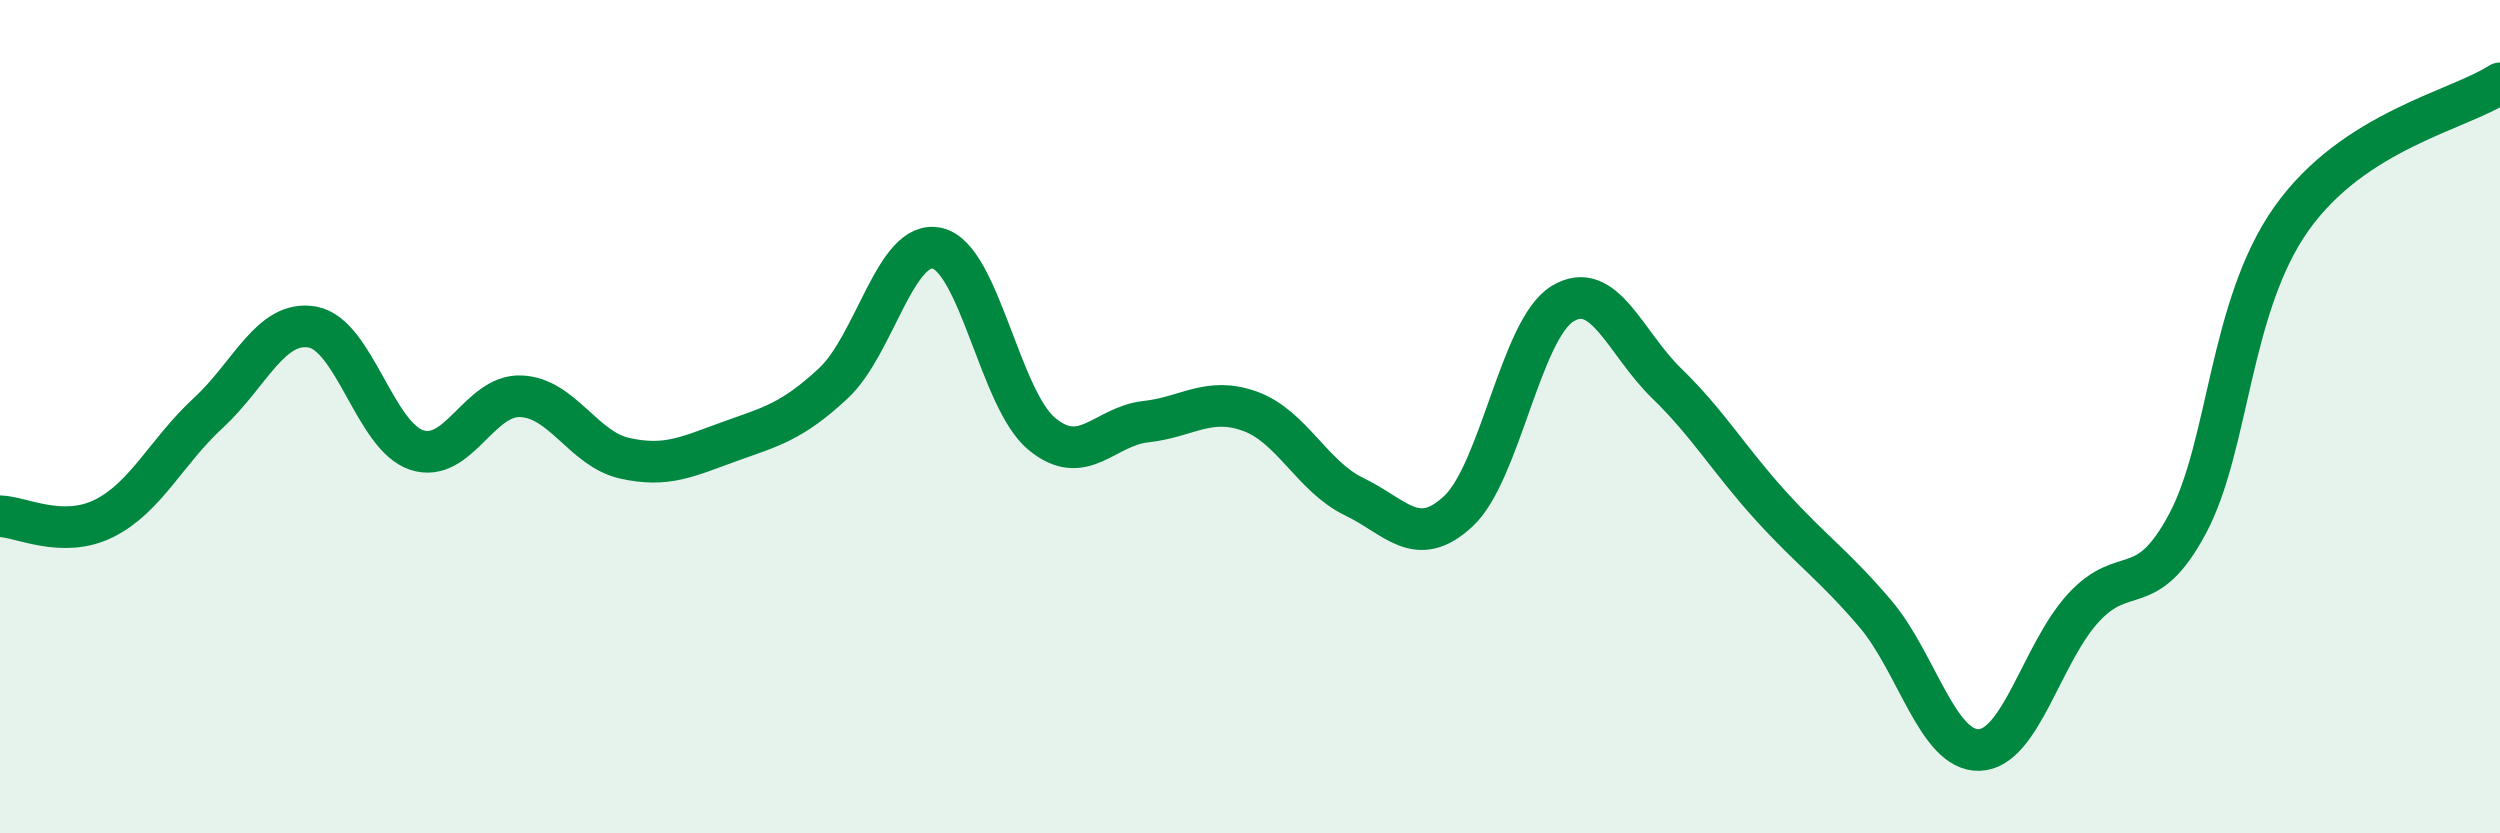 
    <svg width="60" height="20" viewBox="0 0 60 20" xmlns="http://www.w3.org/2000/svg">
      <path
        d="M 0,12.39 C 0.5,12.4 1.5,12.94 2.5,12.44 C 3.5,11.94 4,10.83 5,9.91 C 6,8.99 6.5,7.67 7.5,7.85 C 8.5,8.03 9,10.47 10,10.8 C 11,11.13 11.5,9.47 12.5,9.51 C 13.5,9.55 14,10.78 15,11 C 16,11.22 16.5,10.96 17.5,10.6 C 18.5,10.24 19,10.13 20,9.2 C 21,8.27 21.5,5.72 22.5,5.96 C 23.5,6.2 24,9.58 25,10.41 C 26,11.24 26.5,10.23 27.5,10.12 C 28.5,10.01 29,9.51 30,9.87 C 31,10.23 31.5,11.44 32.5,11.92 C 33.5,12.4 34,13.2 35,12.27 C 36,11.34 36.5,7.9 37.5,7.29 C 38.5,6.68 39,8.23 40,9.2 C 41,10.17 41.5,11.04 42.5,12.14 C 43.5,13.24 44,13.55 45,14.72 C 46,15.89 46.5,18.03 47.5,18 C 48.5,17.97 49,15.68 50,14.59 C 51,13.5 51.5,14.44 52.5,12.57 C 53.5,10.7 53.5,7.35 55,5.24 C 56.5,3.13 59,2.65 60,2L60 20L0 20Z"
        fill="#008740"
        opacity="0.1"
        stroke-linecap="round"
        stroke-linejoin="round"
      />
      <path
        d="M 0,12.39 C 0.5,12.4 1.5,12.94 2.5,12.44 C 3.5,11.94 4,10.83 5,9.91 C 6,8.99 6.5,7.67 7.5,7.85 C 8.5,8.03 9,10.47 10,10.8 C 11,11.13 11.5,9.47 12.5,9.51 C 13.5,9.55 14,10.78 15,11 C 16,11.22 16.5,10.96 17.5,10.6 C 18.5,10.24 19,10.13 20,9.2 C 21,8.27 21.5,5.72 22.5,5.96 C 23.5,6.2 24,9.58 25,10.41 C 26,11.24 26.5,10.23 27.5,10.12 C 28.5,10.01 29,9.51 30,9.87 C 31,10.23 31.5,11.44 32.5,11.92 C 33.5,12.4 34,13.2 35,12.27 C 36,11.34 36.5,7.9 37.5,7.29 C 38.5,6.68 39,8.23 40,9.2 C 41,10.17 41.5,11.04 42.5,12.14 C 43.5,13.24 44,13.55 45,14.72 C 46,15.89 46.5,18.03 47.5,18 C 48.5,17.97 49,15.68 50,14.59 C 51,13.5 51.5,14.44 52.5,12.57 C 53.5,10.7 53.5,7.35 55,5.24 C 56.5,3.13 59,2.65 60,2"
        stroke="#008740"
        stroke-width="1"
        fill="none"
        stroke-linecap="round"
        stroke-linejoin="round"
      />
    </svg>
  